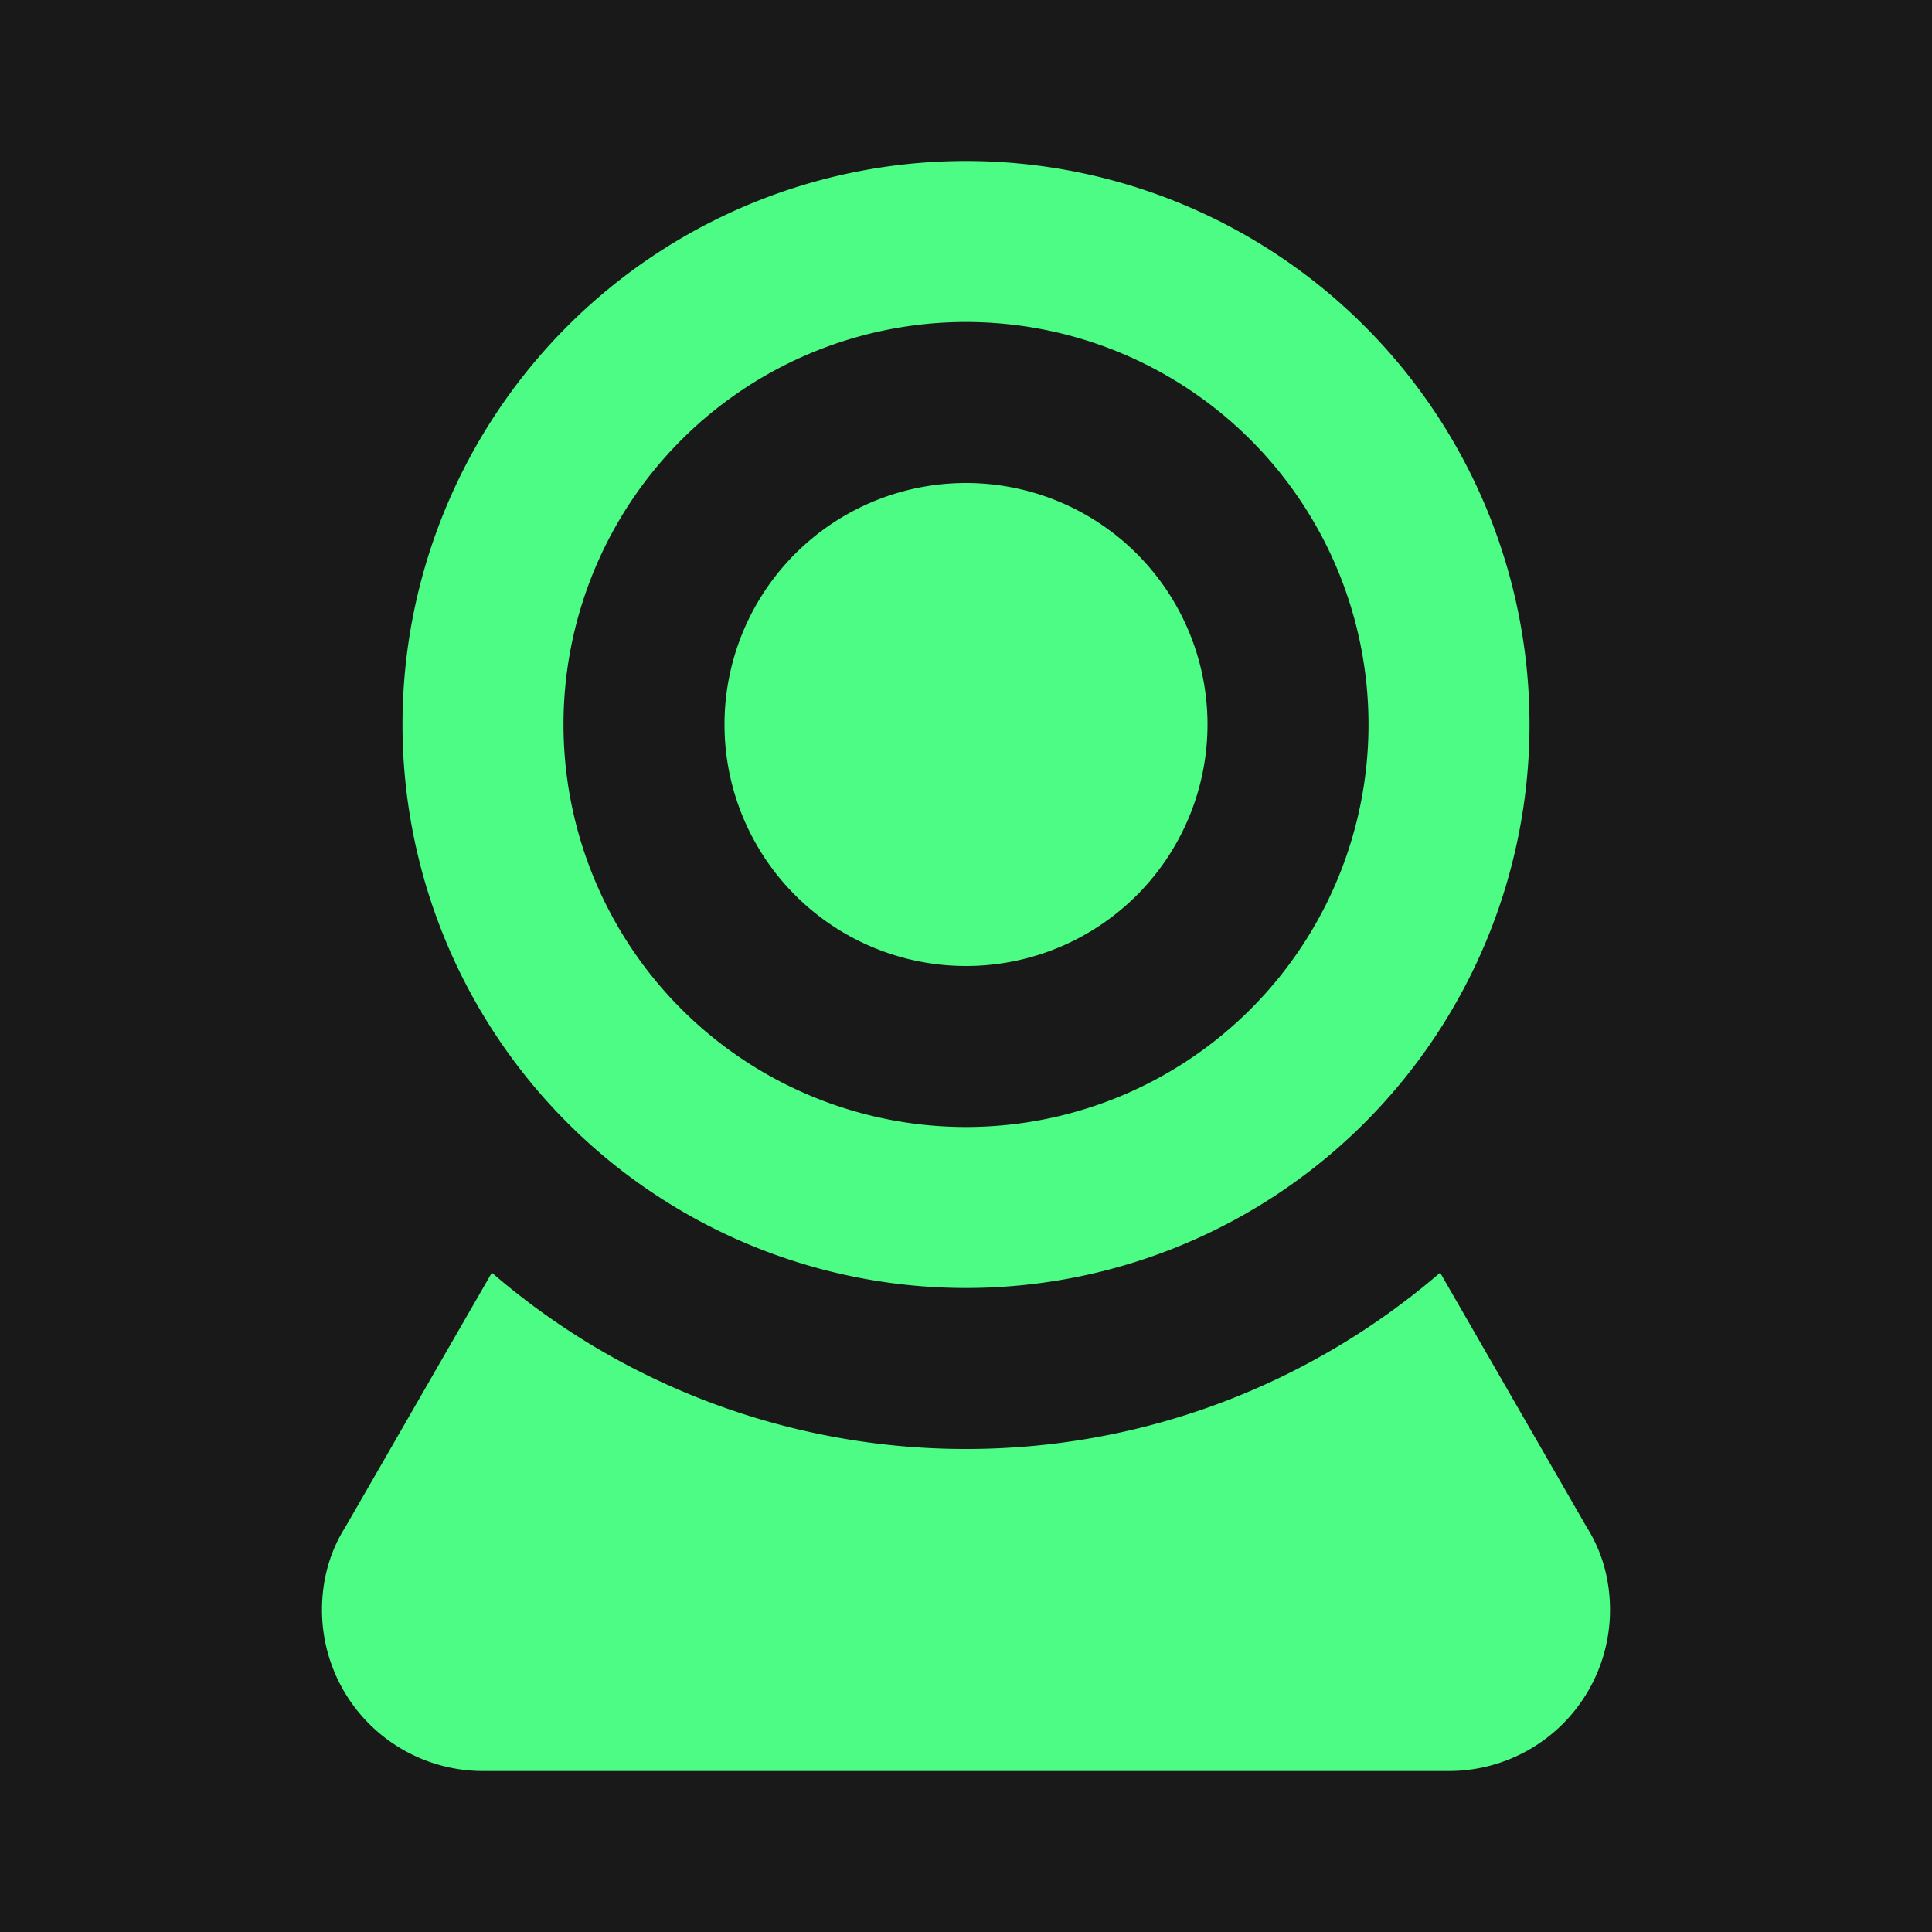 <svg width="24" height="24" viewBox="0 0 24 24" xmlns="http://www.w3.org/2000/svg" xmlns:xlink="http://www.w3.org/1999/xlink">
    <defs>
        <path d="M8 0a7 7 0 1 1 0 14A7 7 0 0 1 8 0zm0 2a5 5 0 1 0 0 10A5 5 0 0 0 8 2zm0 2a3 3 0 1 1 0 6 3 3 0 0 1 0-6zM2 20a2 2 0 0 1-2-2c0-.38.1-.73.29-1.03l1.82-3.16A9.007 9.007 0 0 0 8 16c2.25 0 4.31-.83 5.89-2.19l1.82 3.16c.19.3.29.65.29 1.03a2 2 0 0 1-2 2H2z" id="ireacbq49a"/>
    </defs>
    <g fill="none" fill-rule="evenodd">
        <path fill="#191919" d="M-150-219h900v604h-900z"/>
        <use fill="#4CFC84" fill-rule="nonzero" xlink:href="#ireacbq49a" transform="translate(4 2)"/>
    </g>
</svg>
